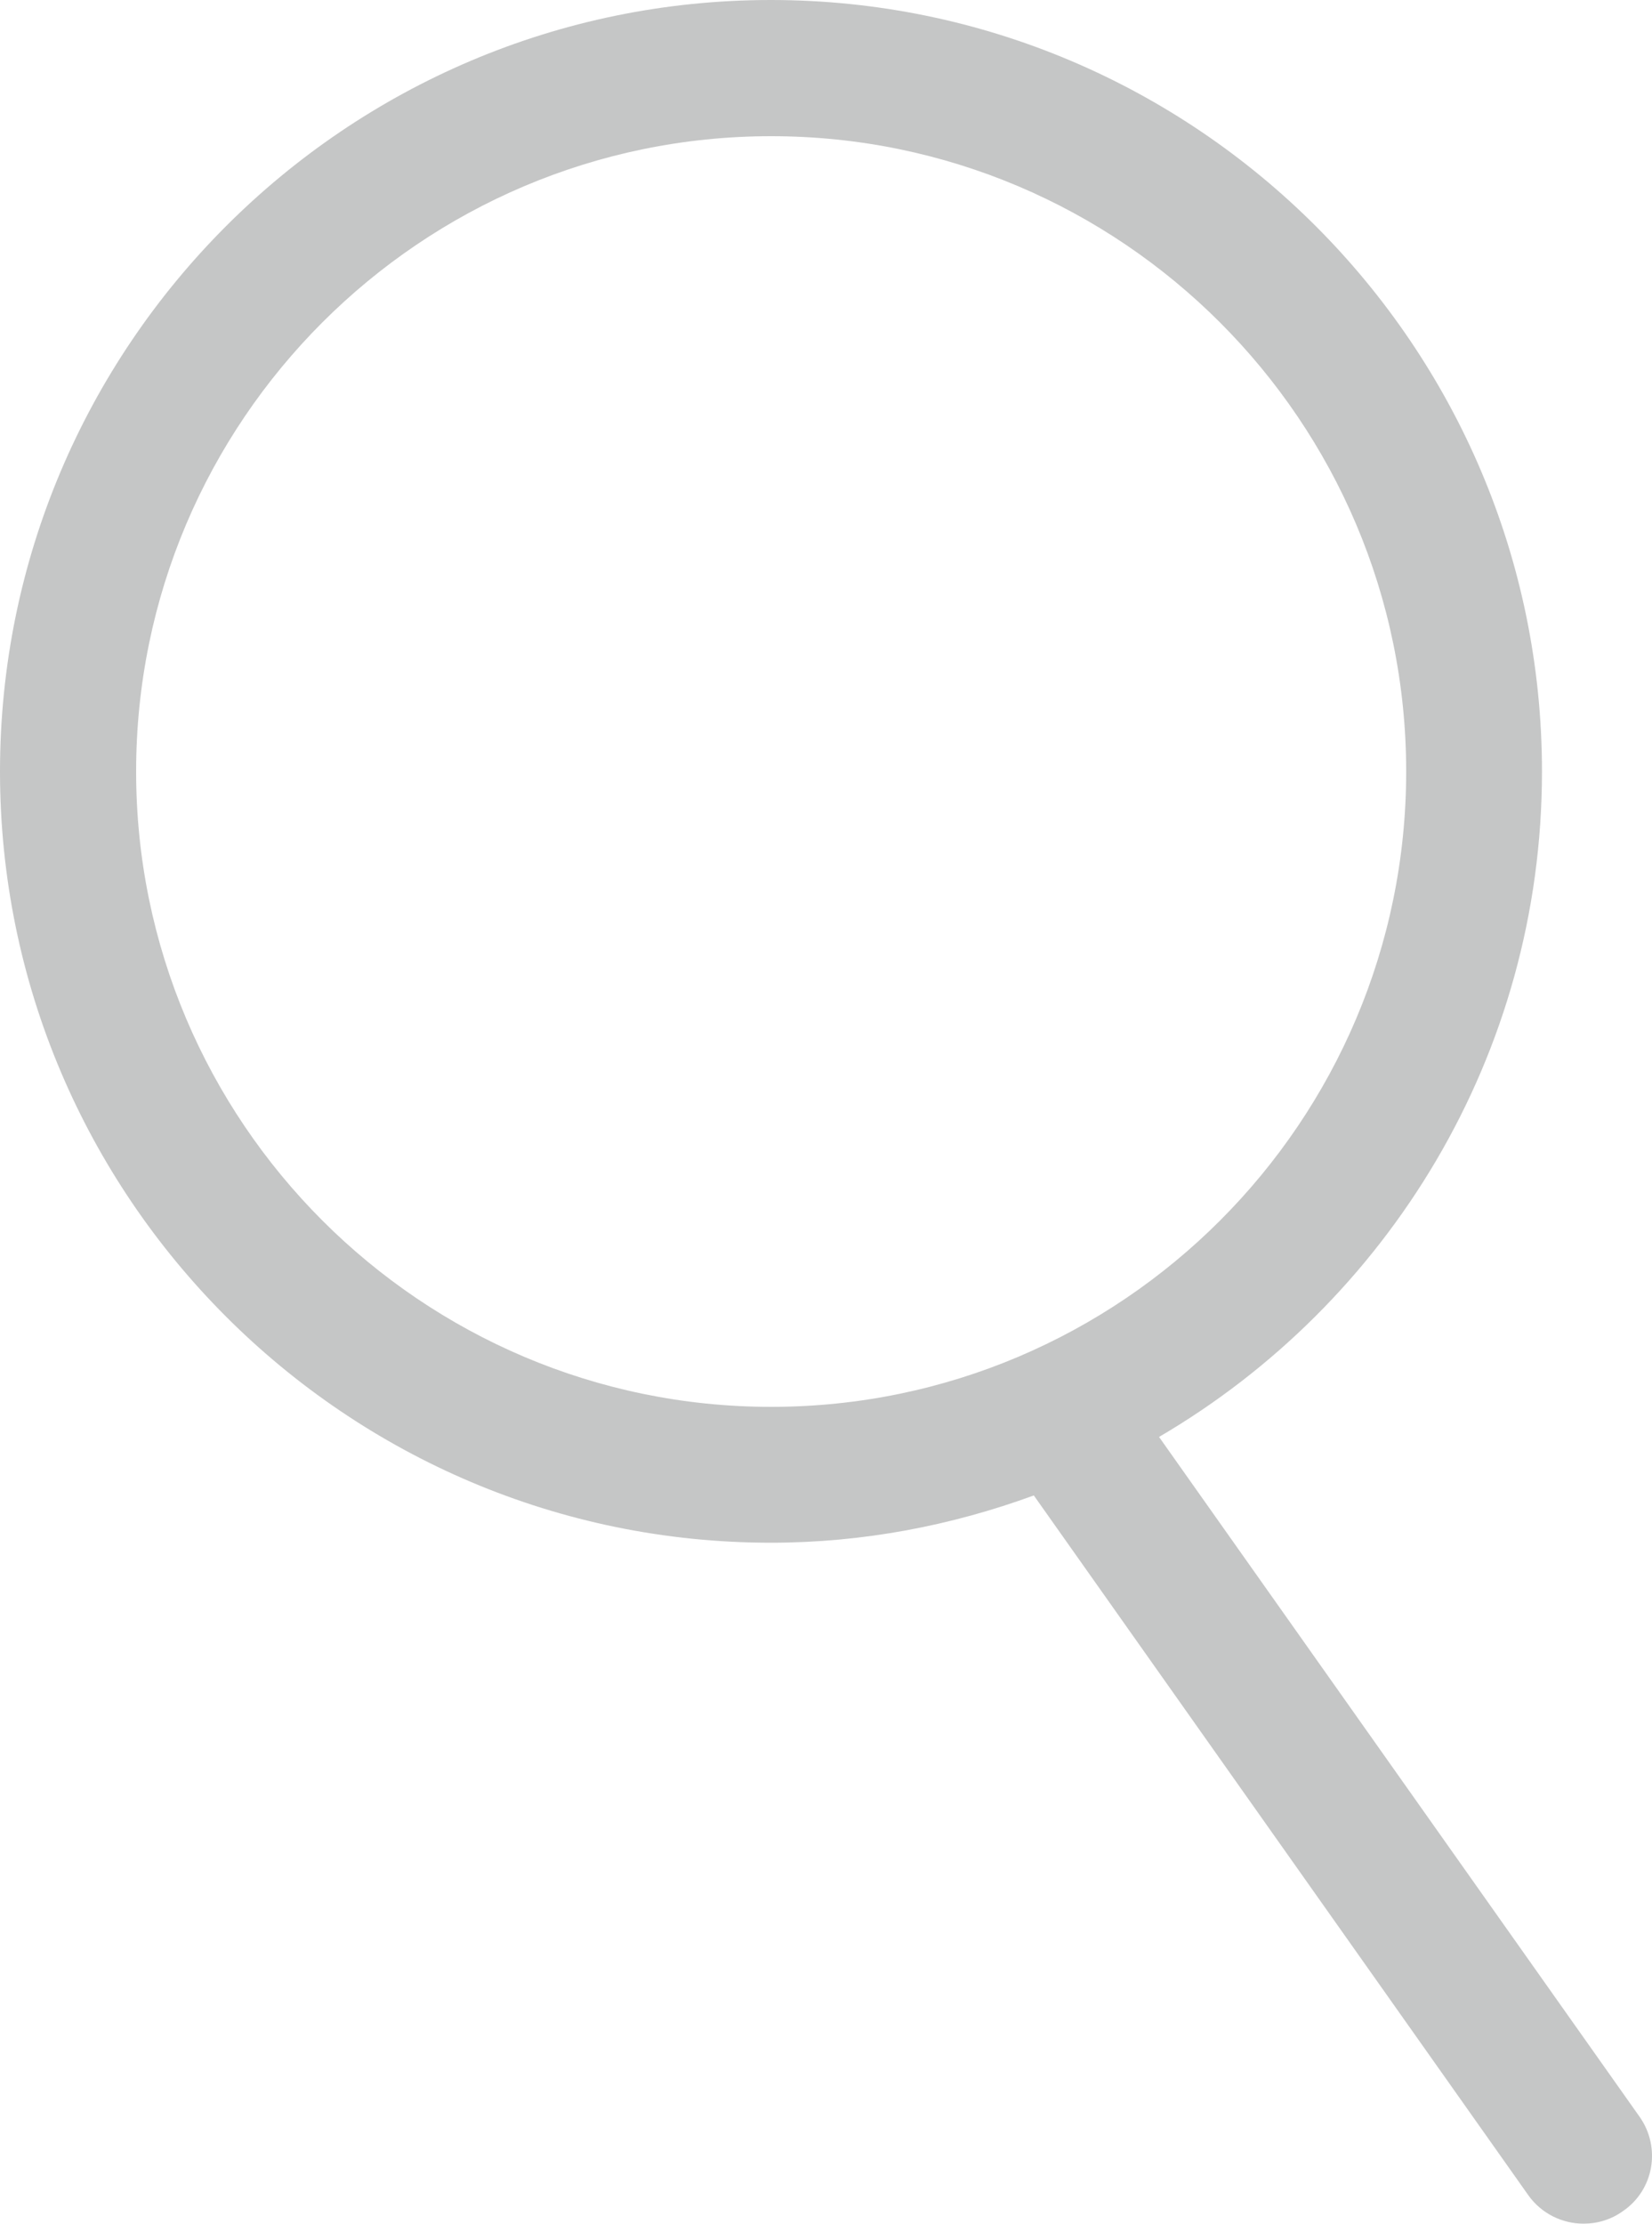 <?xml version="1.0" encoding="utf-8"?>
<!-- Generator: Adobe Illustrator 27.6.1, SVG Export Plug-In . SVG Version: 6.00 Build 0)  -->
<svg version="1.1" id="Ebene_1" xmlns="http://www.w3.org/2000/svg" xmlns:xlink="http://www.w3.org/1999/xlink" x="0px" y="0px"
	 viewBox="0 0 500 672.8" style="enable-background:new 0 0 500 672.8;" xml:space="preserve">
<style type="text/css">
	.st0{fill:#C5C6C6;}
</style>
<path class="st0" d="M496.2,640.3L350.8,434.7c69.2-40.5,115.9-115.5,115.9-201.3C466.7,104.7,362,0,233.3,0S0,104.7,0,233.4
	c0,128.7,104.7,233.3,233.3,233.3c28,0,54.7-5.2,79.6-14.3l149.6,211.6c4,5.7,10.4,8.7,16.8,8.7c4.1,0,8.3-1.2,11.9-3.8
	C500.6,662.5,502.8,649.6,496.2,640.3z M41.2,233.4c0-106,86.2-192.2,192.2-192.2s192.2,86.2,192.2,192.2
	c0,106-86.2,192.2-192.2,192.2S41.2,339.3,41.2,233.4z"/>
</svg>
